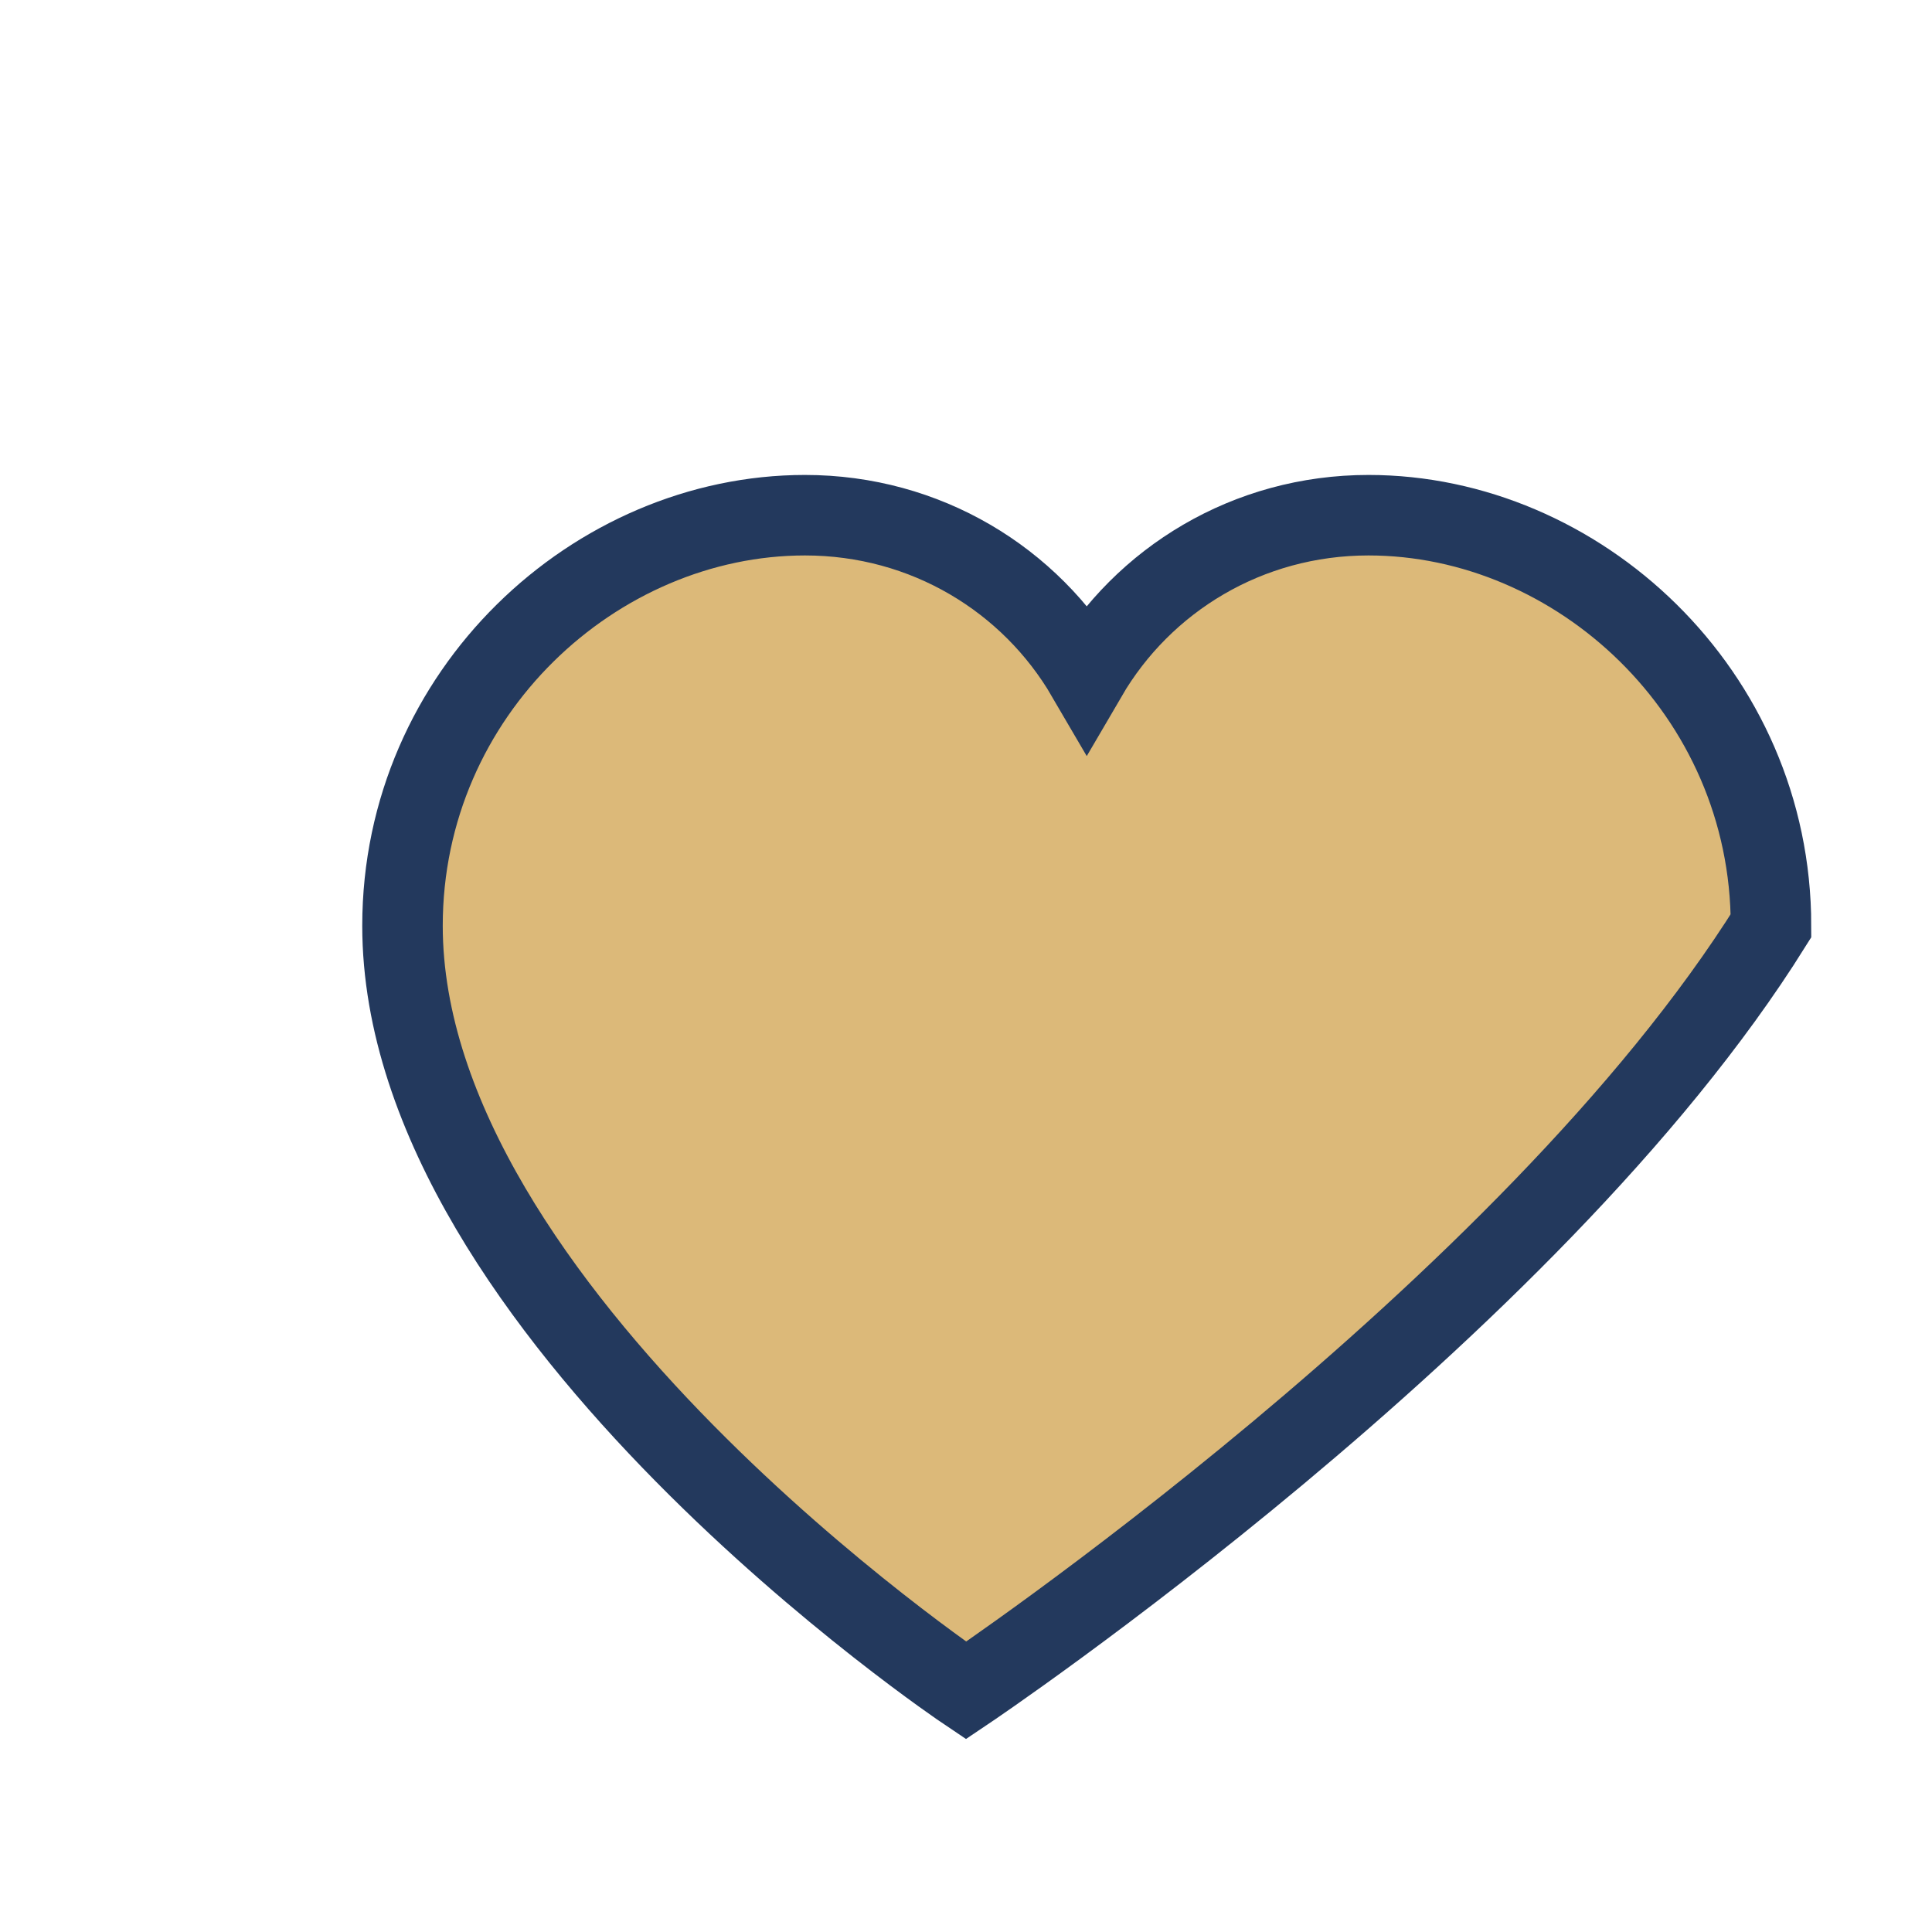 <?xml version="1.0" encoding="UTF-8"?>
<svg xmlns="http://www.w3.org/2000/svg" width="24" height="24" viewBox="0 0 24 24"><path d="M12 21s-7-4.7-7-9.5c0-2.9 2.4-5.1 5-5.1 1.5 0 2.8.8 3.5 2 .7-1.2 2-2 3.5-2 2.6 0 5 2.2 5 5.1C19 16.3 12 21 12 21z" fill="#DCB979" stroke="#23395D" stroke-width="1"/></svg>